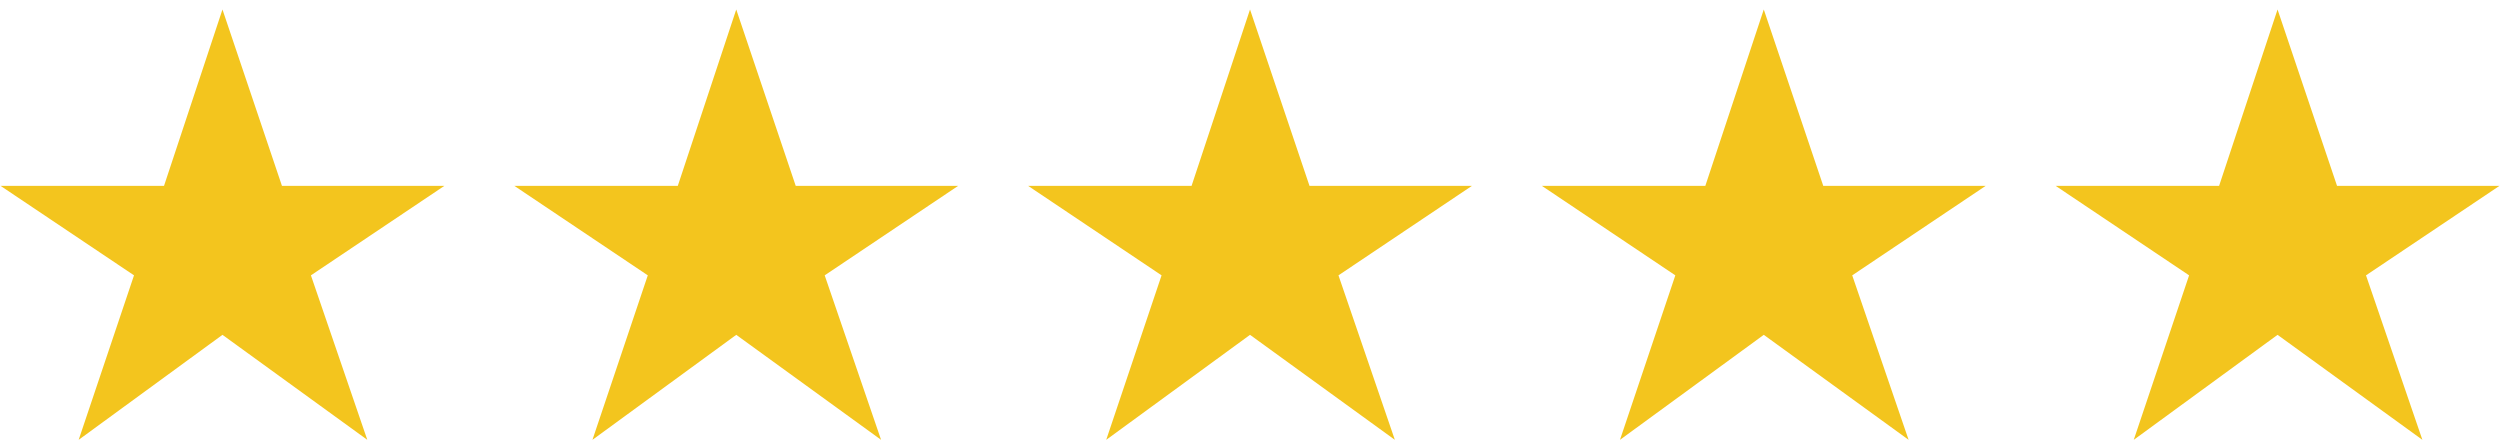 <svg width="145" height="26" viewBox="0 0 145 26" fill="none" xmlns="http://www.w3.org/2000/svg">
<path d="M4.563 25.51L7.773 15.97L0.033 10.78H9.513L12.903 0.55L16.353 10.78H25.773L18.033 15.97L21.303 25.51L12.903 19.42L4.563 25.51ZM34.362 25.51L37.572 15.97L29.832 10.78H39.312L42.702 0.55L46.152 10.78H55.572L47.832 15.97L51.102 25.51L42.702 19.42L34.362 25.51ZM64.161 25.51L67.371 15.97L59.631 10.78H69.111L72.501 0.55L75.951 10.78H85.371L77.631 15.97L80.901 25.51L72.501 19.42L64.161 25.51ZM93.959 25.51L97.169 15.97L89.429 10.78H98.909L102.299 0.55L105.749 10.78H115.169L107.429 15.97L110.699 25.51L102.299 19.42L93.959 25.51ZM123.758 25.51L126.968 15.97L119.228 10.78H128.708L132.098 0.55L135.548 10.78H144.968L137.228 15.97L140.498 25.51L132.098 19.42L123.758 25.51Z" fill="#F3C51E"/>
</svg>
